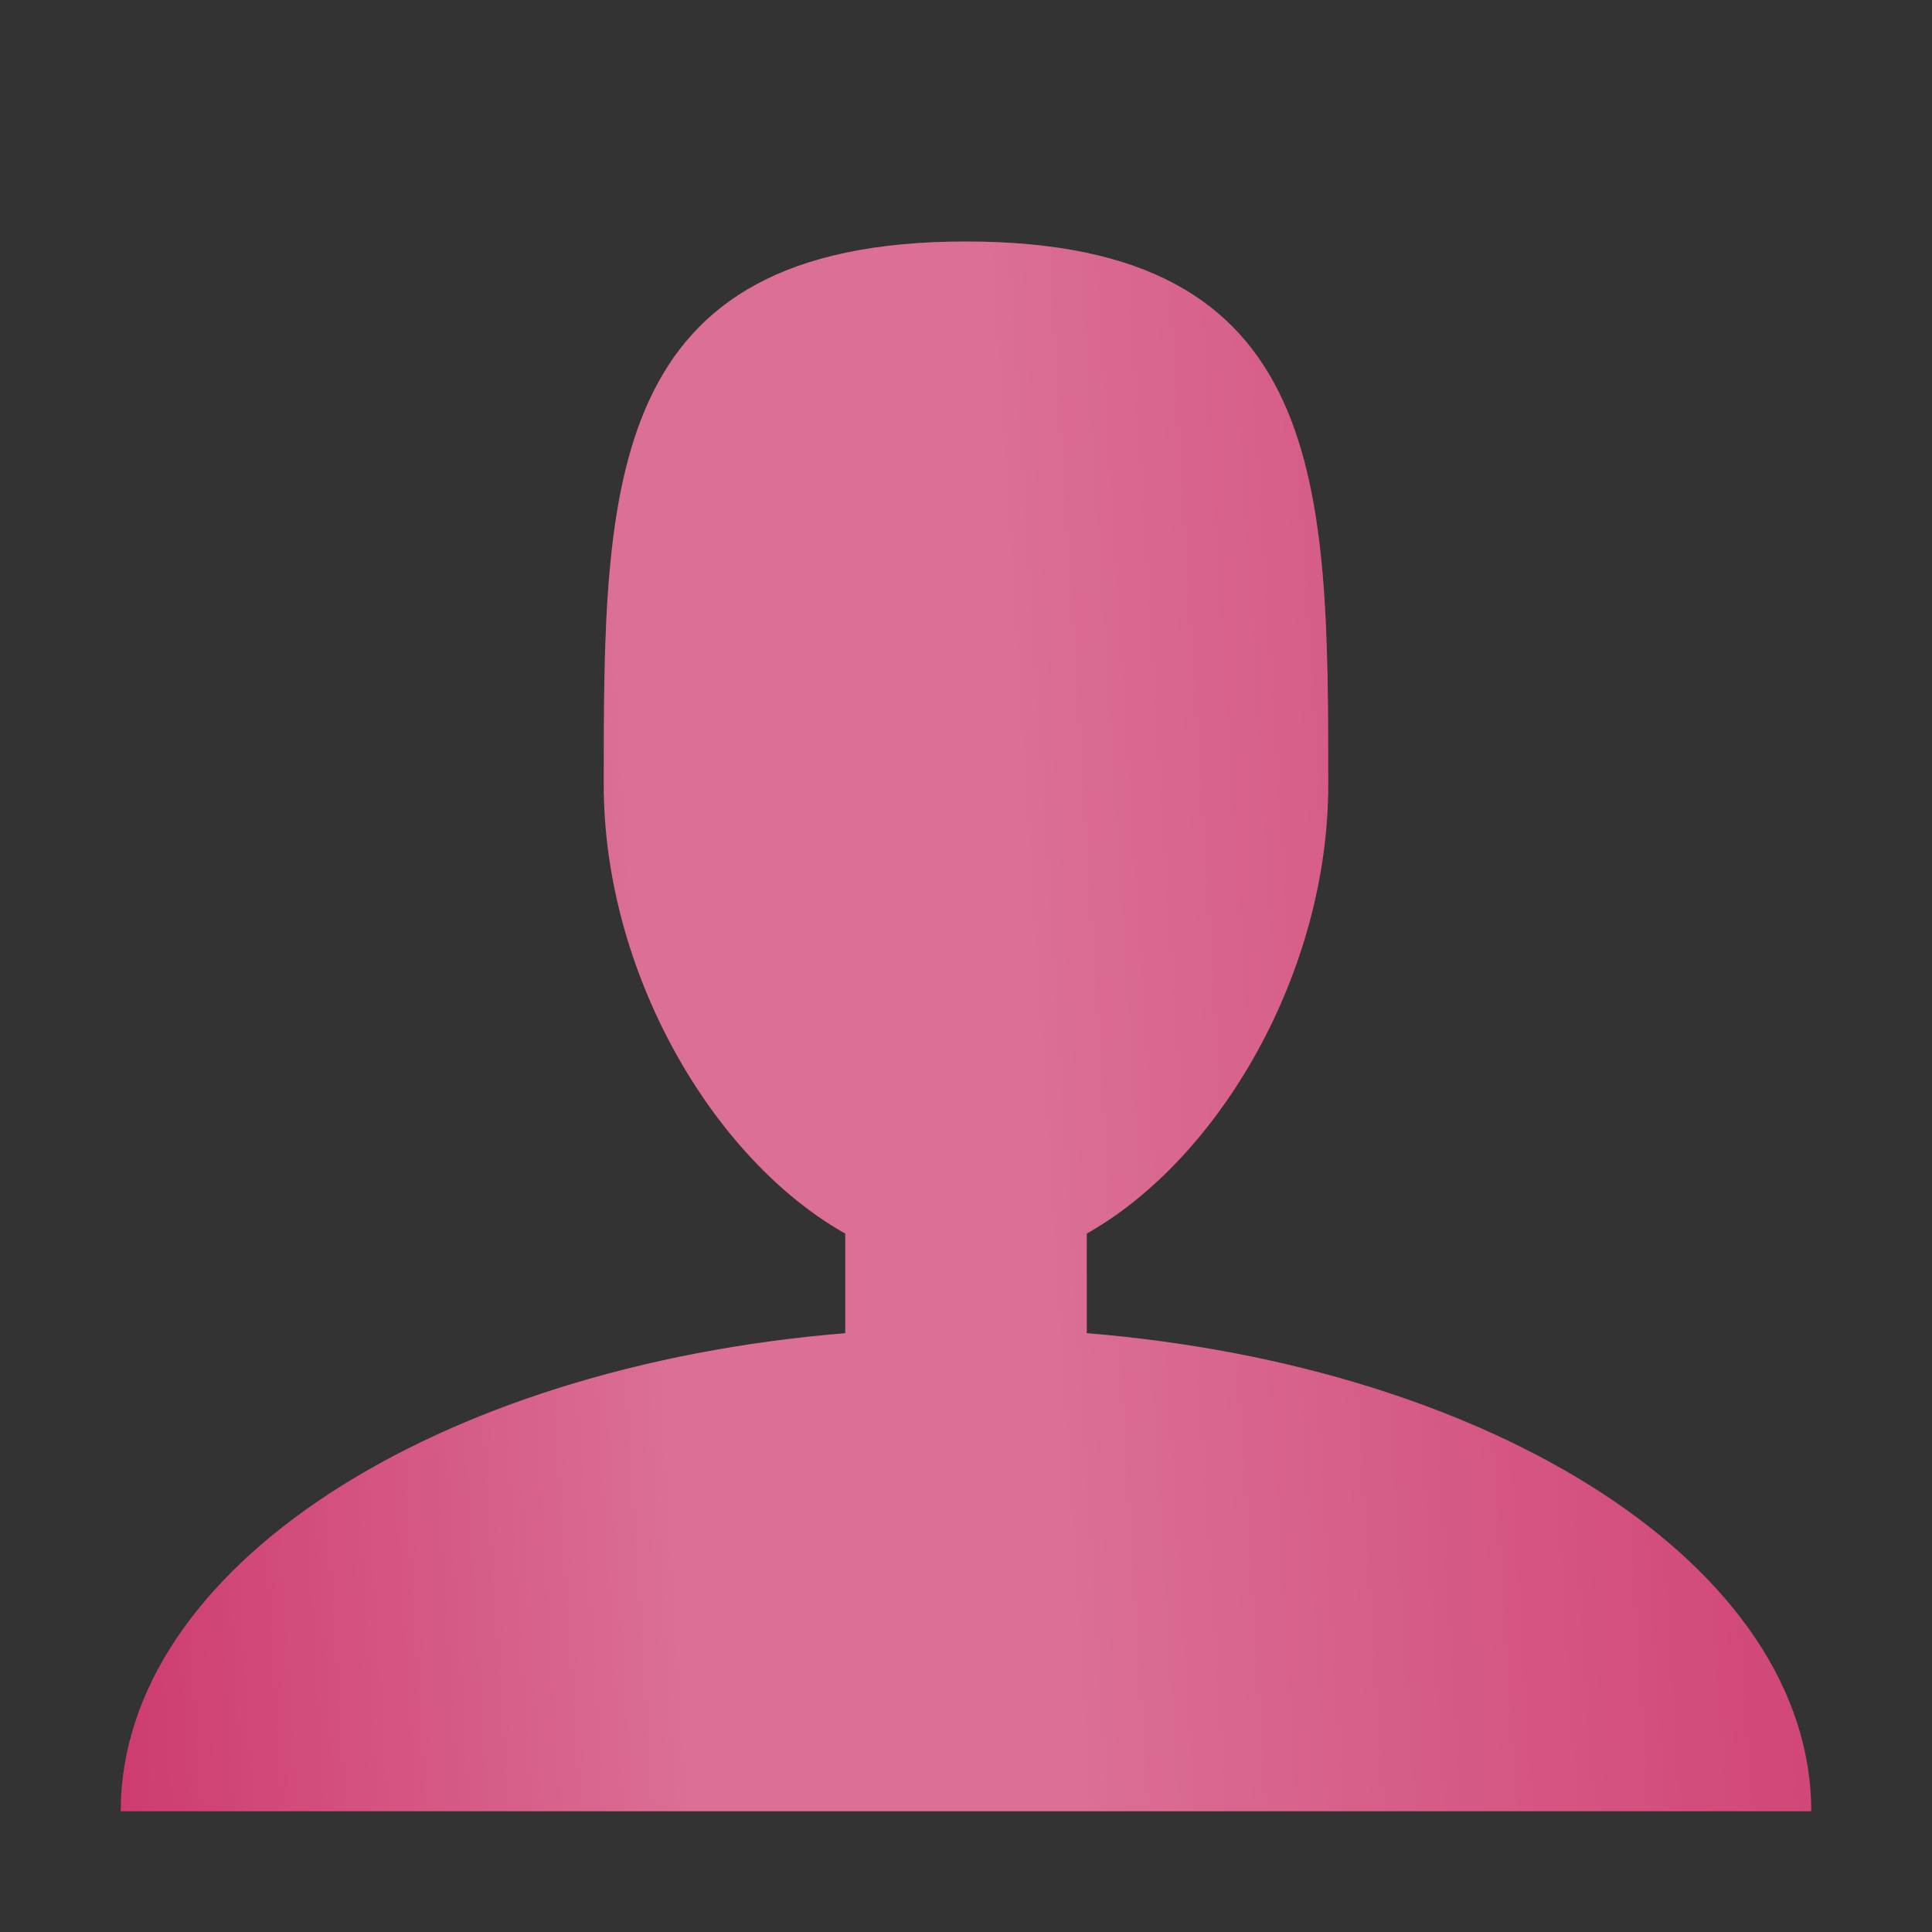 <?xml version="1.0" encoding="UTF-8"?> <svg xmlns="http://www.w3.org/2000/svg" width="18" height="18" viewBox="0 0 18 18" fill="none"><rect x="0" y="0" width="18" height="18" fill="#333333" stroke="none"/> <path d="M10.125 12.421V11.493C11.365 10.794 12.375 9.054 12.375 7.312C12.375 4.517 12.375 2.25 9 2.25C5.625 2.25 5.625 4.517 5.625 7.312C5.625 9.054 6.635 10.794 7.875 11.493V12.421C4.059 12.733 1.125 14.608 1.125 16.875H16.875C16.875 14.608 13.941 12.733 10.125 12.421Z" fill="#CB3068"></path> <path d="M10.125 12.421V11.493C11.365 10.794 12.375 9.054 12.375 7.312C12.375 4.517 12.375 2.25 9 2.25C5.625 2.25 5.625 4.517 5.625 7.312C5.625 9.054 6.635 10.794 7.875 11.493V12.421C4.059 12.733 1.125 14.608 1.125 16.875H16.875C16.875 14.608 13.941 12.733 10.125 12.421Z" fill="url(#paint0_linear_1013_12135)" fill-opacity="0.3"></path> <defs> <linearGradient id="paint0_linear_1013_12135" x1="21.478" y1="0.943" x2="-0.964" y2="2.368" gradientUnits="userSpaceOnUse"> <stop offset="0.081" stop-color="white" stop-opacity="0"></stop> <stop offset="0.547" stop-color="white"></stop> <stop offset="0.714" stop-color="white"></stop> <stop offset="1" stop-color="white" stop-opacity="0"></stop> </linearGradient> </defs> </svg> 